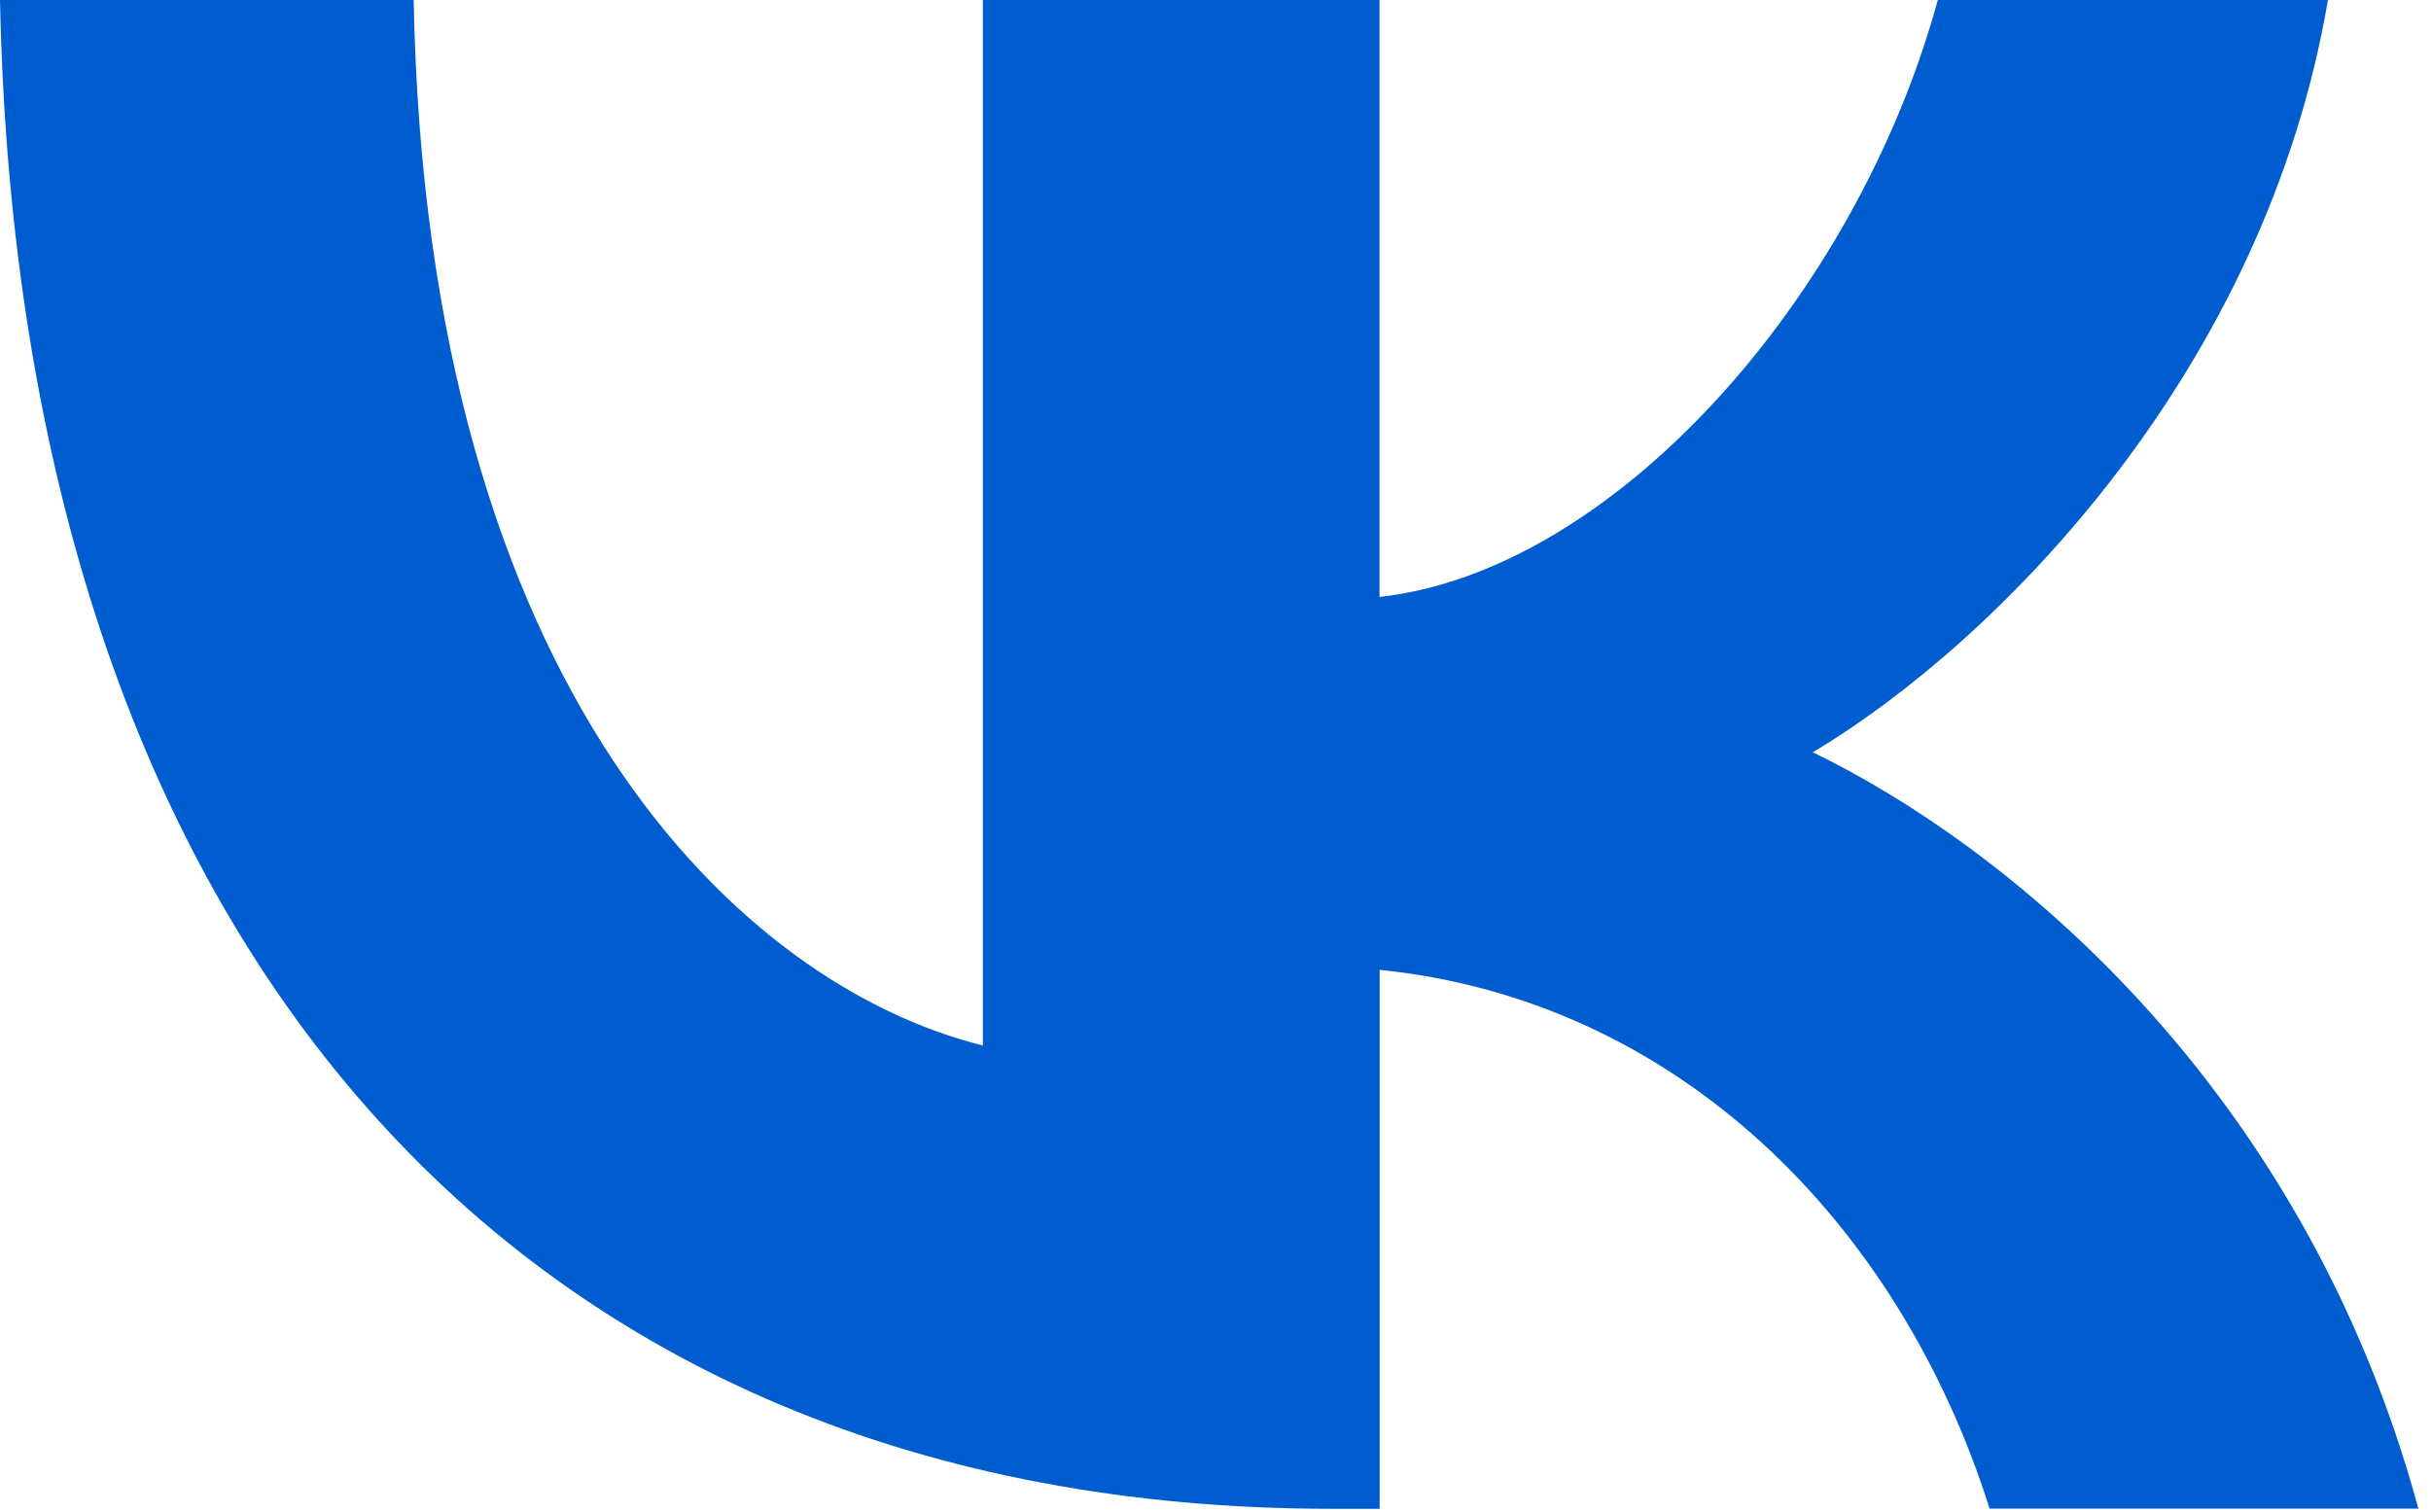 <?xml version="1.0" encoding="utf-8"?>
<!-- Generator: Adobe Illustrator 17.0.0, SVG Export Plug-In . SVG Version: 6.00 Build 0)  -->
<!DOCTYPE svg PUBLIC "-//W3C//DTD SVG 1.1//EN" "http://www.w3.org/Graphics/SVG/1.1/DTD/svg11.dtd">
<svg version="1.1" id="Layer_1" xmlns="http://www.w3.org/2000/svg" xmlns:xlink="http://www.w3.org/1999/xlink" x="0px" y="0px"
	 width="64.208px" height="39.938px" viewBox="0 0 64.208 39.938" enable-background="new 0 0 64.208 39.938" xml:space="preserve">
<path fill="#005DCF" d="M35.183,39.853C13.606,39.853,0.51,24.879,0,0h10.926c0.343,18.276,8.657,26.032,15.034,27.615V0h10.476
	v15.767C42.585,15.089,49.017,7.912,51.182,0h10.304c-1.651,9.734-8.653,16.908-13.606,19.871
	c4.953,2.393,12.92,8.653,15.995,19.978H52.55c-2.393-7.569-8.255-13.435-16.11-14.232v14.236L35.183,39.853L35.183,39.853z"/>
</svg>
